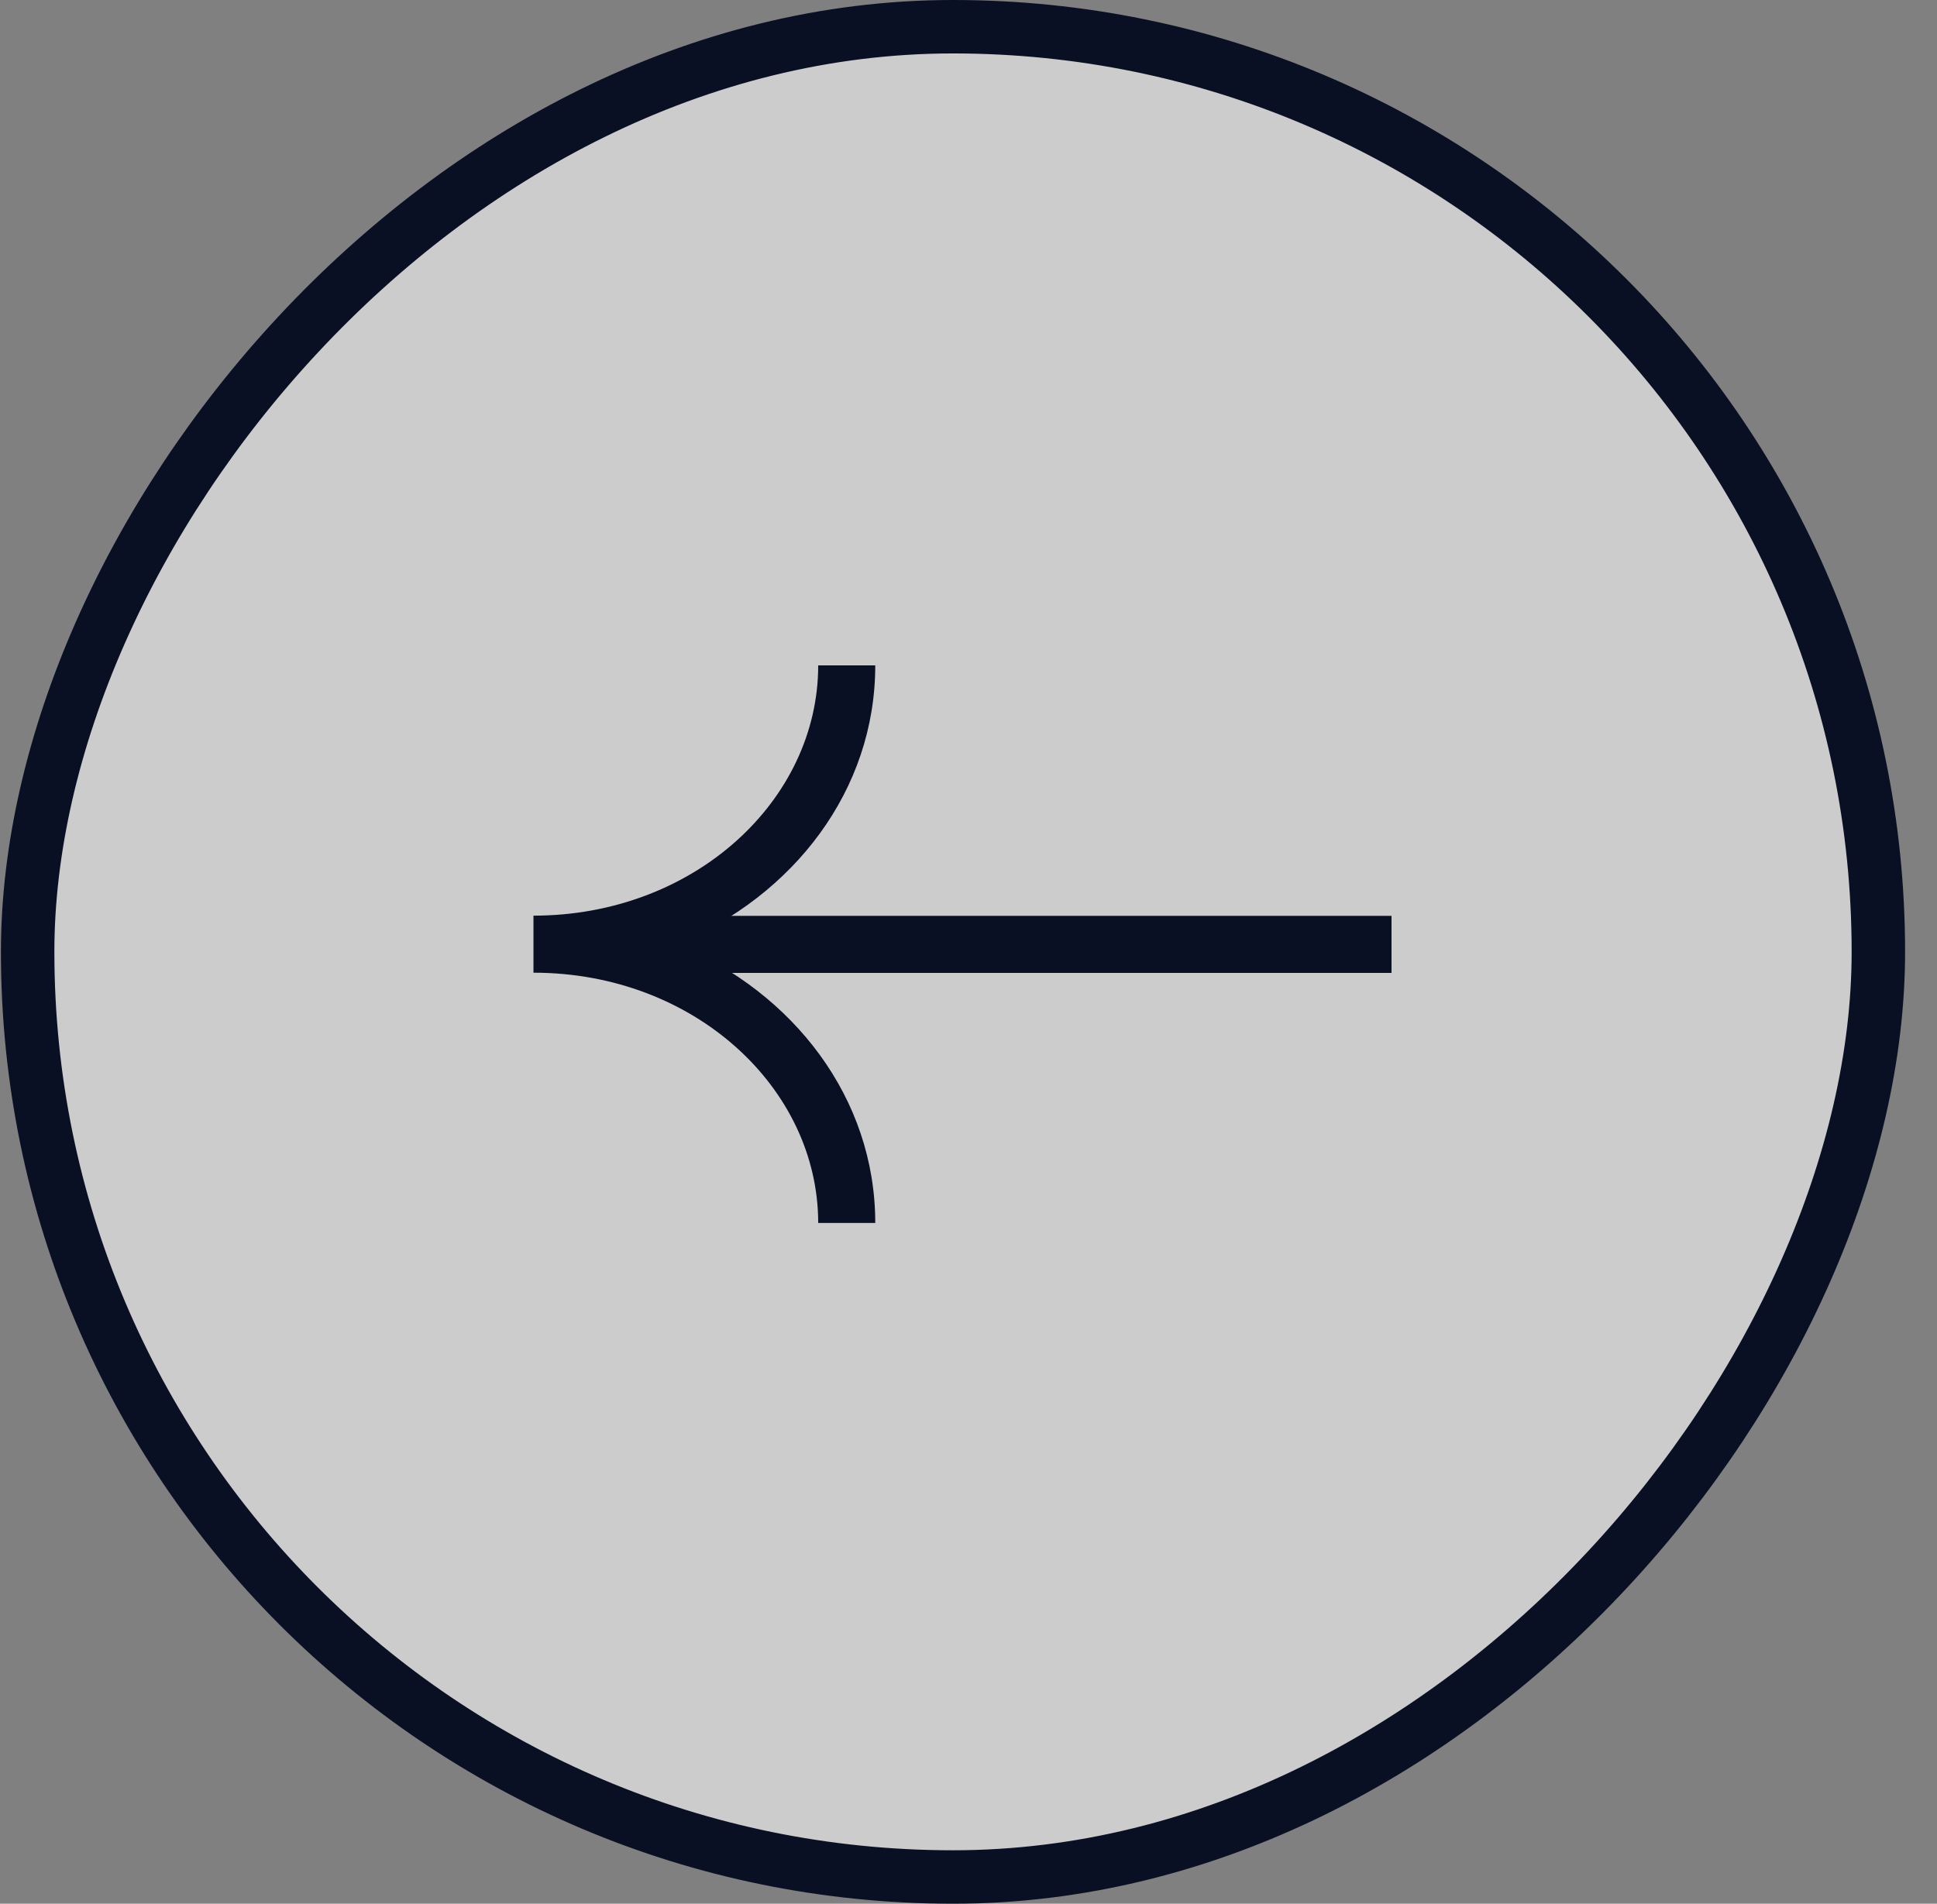 <svg width="59" height="58" viewBox="0 0 59 58" fill="none" xmlns="http://www.w3.org/2000/svg">
<rect x="0" y="0" width="59" height="58" fill="#808080" stroke="none"/>
<rect x="-0.814" y="0.814" width="56.372" height="56.372" rx="28.186" transform="matrix(-1 0 0 1 56.4 0)" fill="white" fill-opacity="0.6"/>
<rect x="-0.814" y="0.814" width="56.372" height="56.372" rx="28.186" transform="matrix(-1 0 0 1 56.4 0)" stroke="#0A1023" stroke-width="1.628"/>
<g clip-path="url(#clip0_1461_53204)">
<path fill-rule="evenodd" clip-rule="evenodd" d="M17.947 29.641H42.385V27.903H17.947V29.641Z" fill="#0A1023"/>
<path fill-rule="evenodd" clip-rule="evenodd" d="M24.922 20.273C24.922 24.393 21.134 27.897 16.249 27.897V29.635C21.139 29.635 24.922 33.145 24.922 37.26H26.66C26.66 33.446 24.159 30.24 20.628 28.766C24.157 27.293 26.66 24.09 26.66 20.273H24.922Z" fill="#0A1023"/>
</g>
<defs>
<clipPath id="clip0_1461_53204">
<rect width="26.136" height="16.982" fill="white" transform="matrix(-1 0 0 1 42.385 20.278)"/>
</clipPath>
</defs>
</svg>
